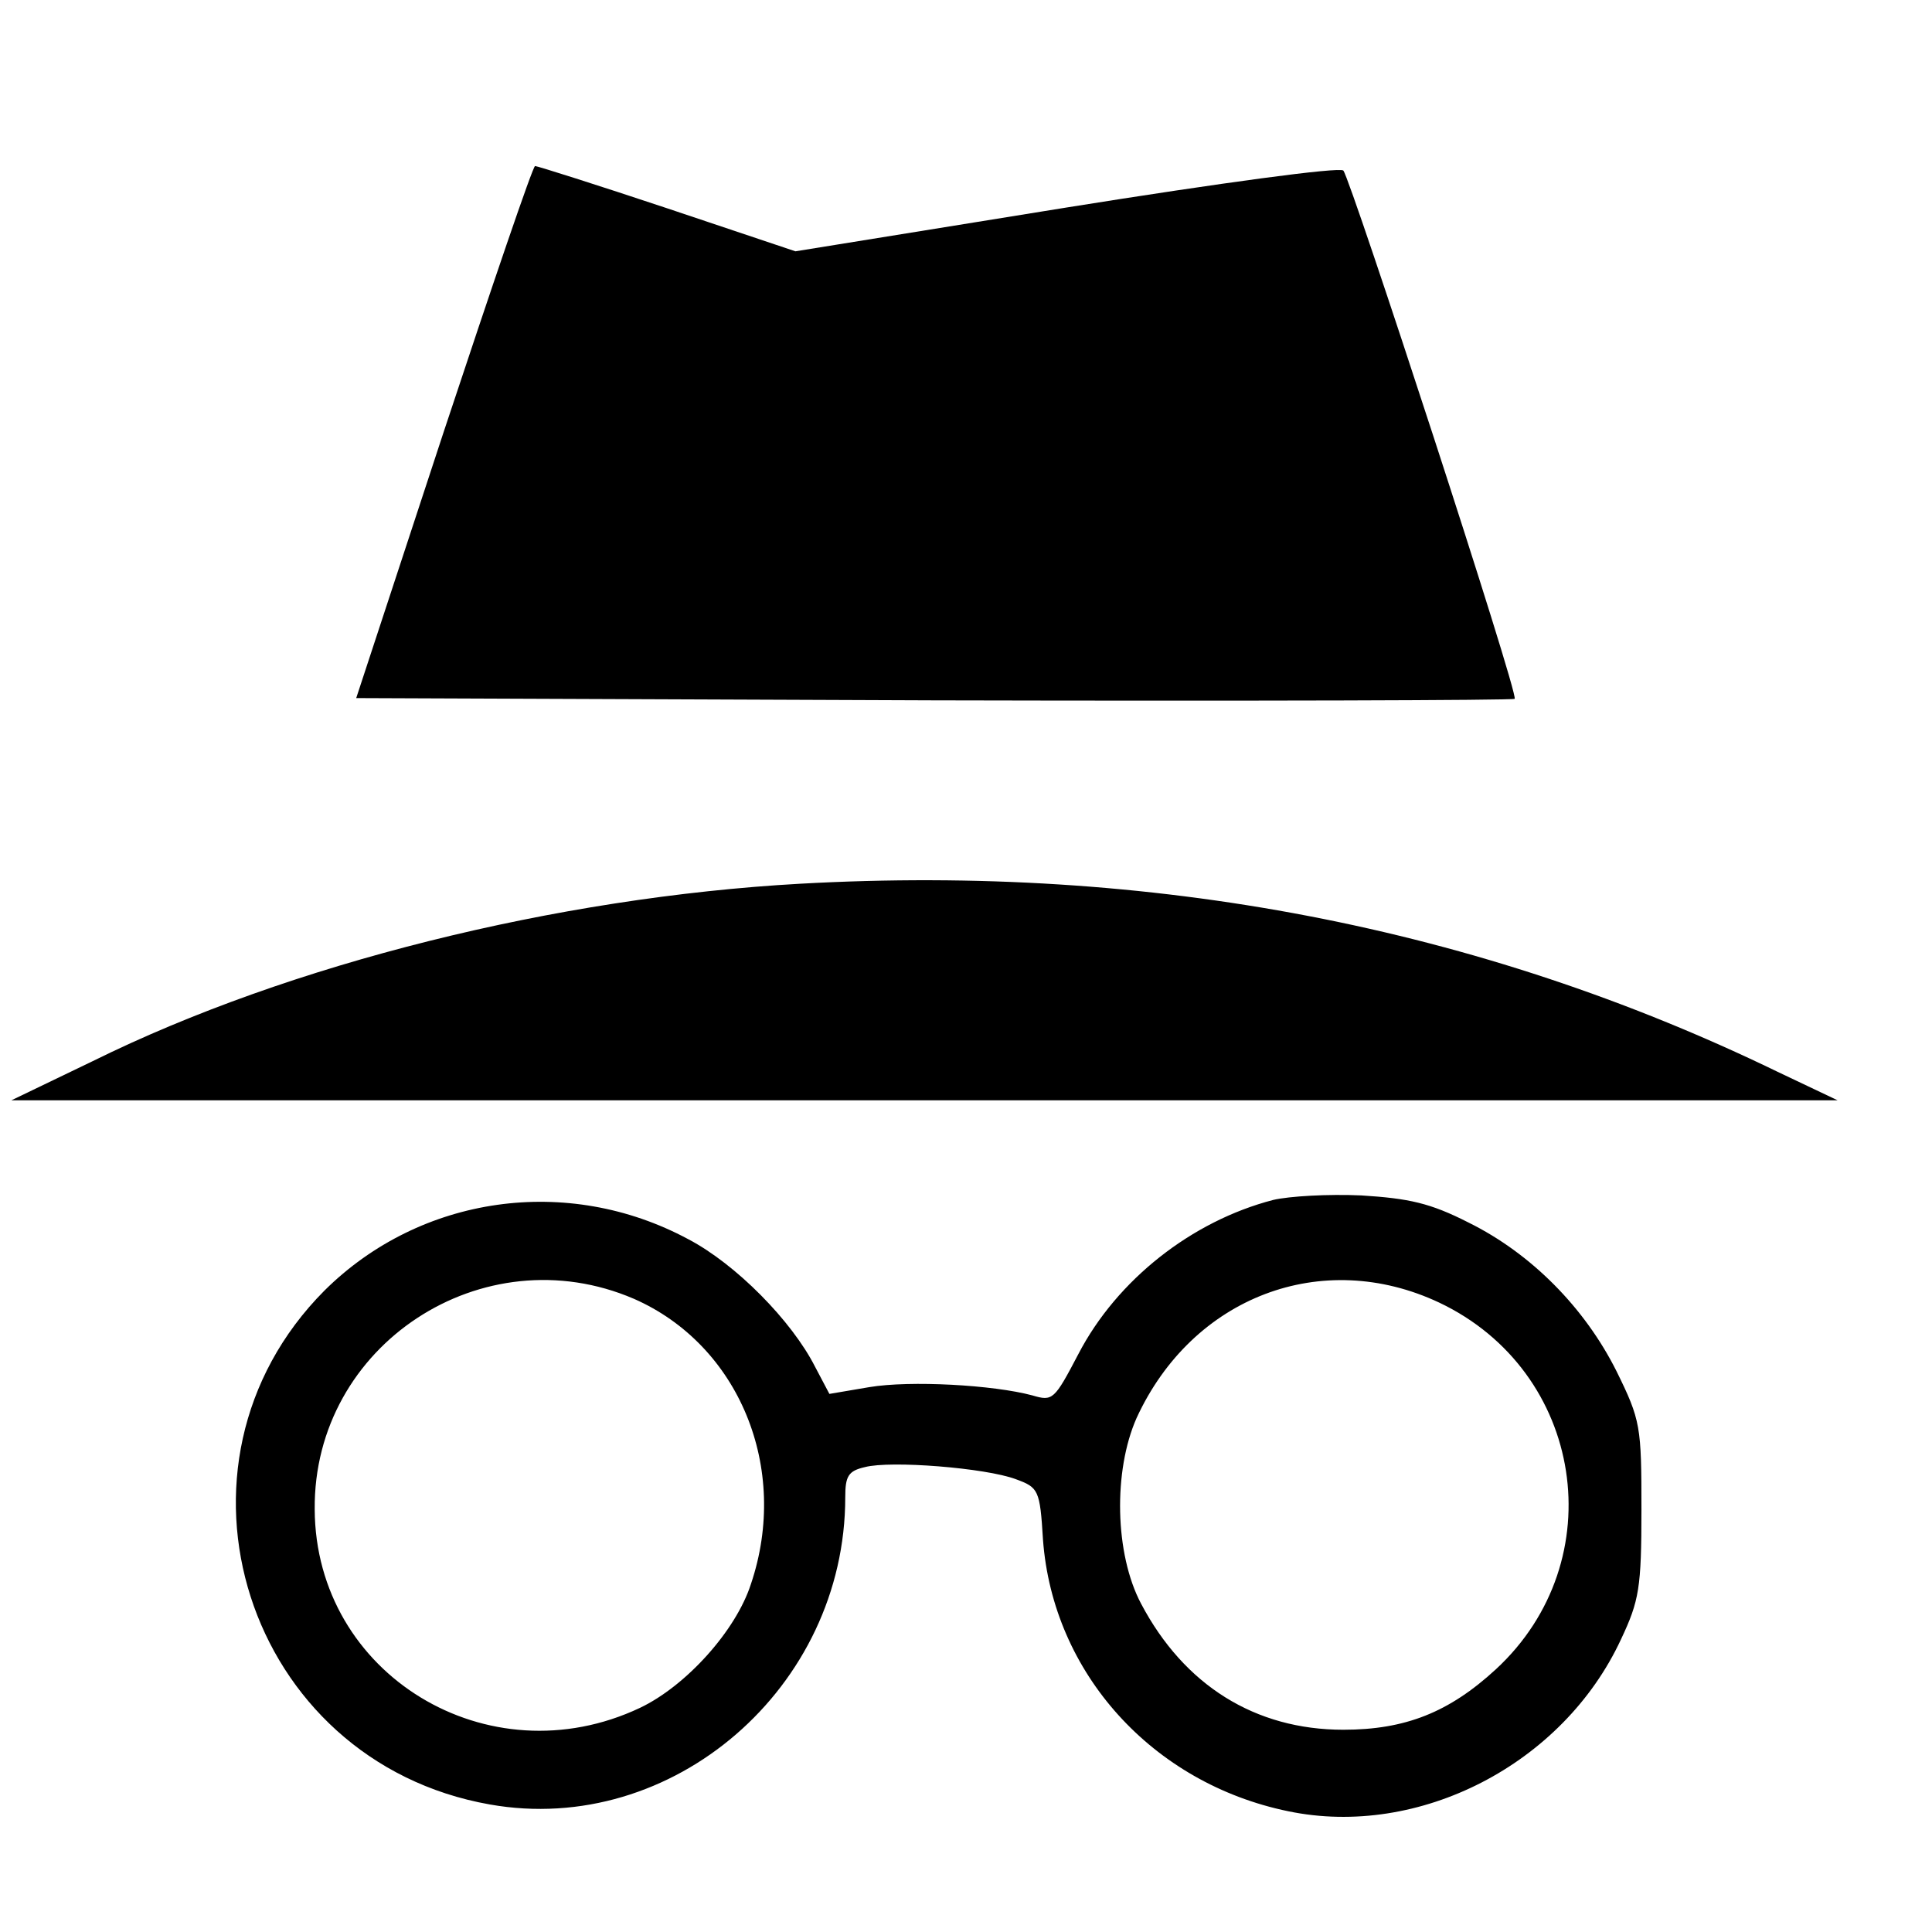 <?xml version="1.0" standalone="no"?>
<!DOCTYPE svg PUBLIC "-//W3C//DTD SVG 20010904//EN"
 "http://www.w3.org/TR/2001/REC-SVG-20010904/DTD/svg10.dtd">
<svg version="1.0" xmlns="http://www.w3.org/2000/svg"
 width="256pt" height="256pt" viewBox="0 0 256 256"
 preserveAspectRatio="xMidYMid meet">

<g transform="translate(0,256) scale(0.1,-0.1)"
fill="#000000" stroke="none">
<path d="M588 1988 l-116 -353 766 -3 c421 -1 767 0 769 2 6 5 -217 688 -227
700 -5 5 -161 -16 -367 -49 l-359 -58 -170 57 c-93 31 -172 56 -175 56 -3 0
-57 -159 -121 -352z"/>
<path d="M1060 1389 c-322 -18 -676 -106 -937 -235 l-108 -52 1210 0 1210 0
-80 38 c-396 192 -829 275 -1295 249z"/>
<path d="M1687 970 c-108 -28 -207 -106 -258 -204 -32 -61 -34 -63 -61 -55
-52 14 -162 20 -216 11 l-53 -9 -19 36 c-31 61 -105 136 -168 169 -160 86
-355 58 -482 -68 -230 -231 -104 -624 219 -681 242 -43 471 155 471 407 0 28
4 35 26 40 34 9 160 -1 200 -16 30 -11 32 -14 36 -80 13 -177 145 -323 325
-360 173 -36 364 62 441 228 24 51 27 68 27 172 0 110 -1 118 -33 183 -42 84
-113 156 -196 197 -51 26 -79 32 -142 36 -44 2 -96 -1 -117 -6z m-847 -131
c139 -61 207 -224 155 -378 -20 -62 -86 -135 -147 -164 -201 -95 -430 44 -431
263 -2 218 223 365 423 279z m1067 -5 c192 -91 231 -342 75 -486 -62 -57 -120
-80 -202 -80 -117 0 -211 59 -268 167 -35 66 -37 176 -6 246 74 161 246 226
401 153z"/>
</g>
</svg>
